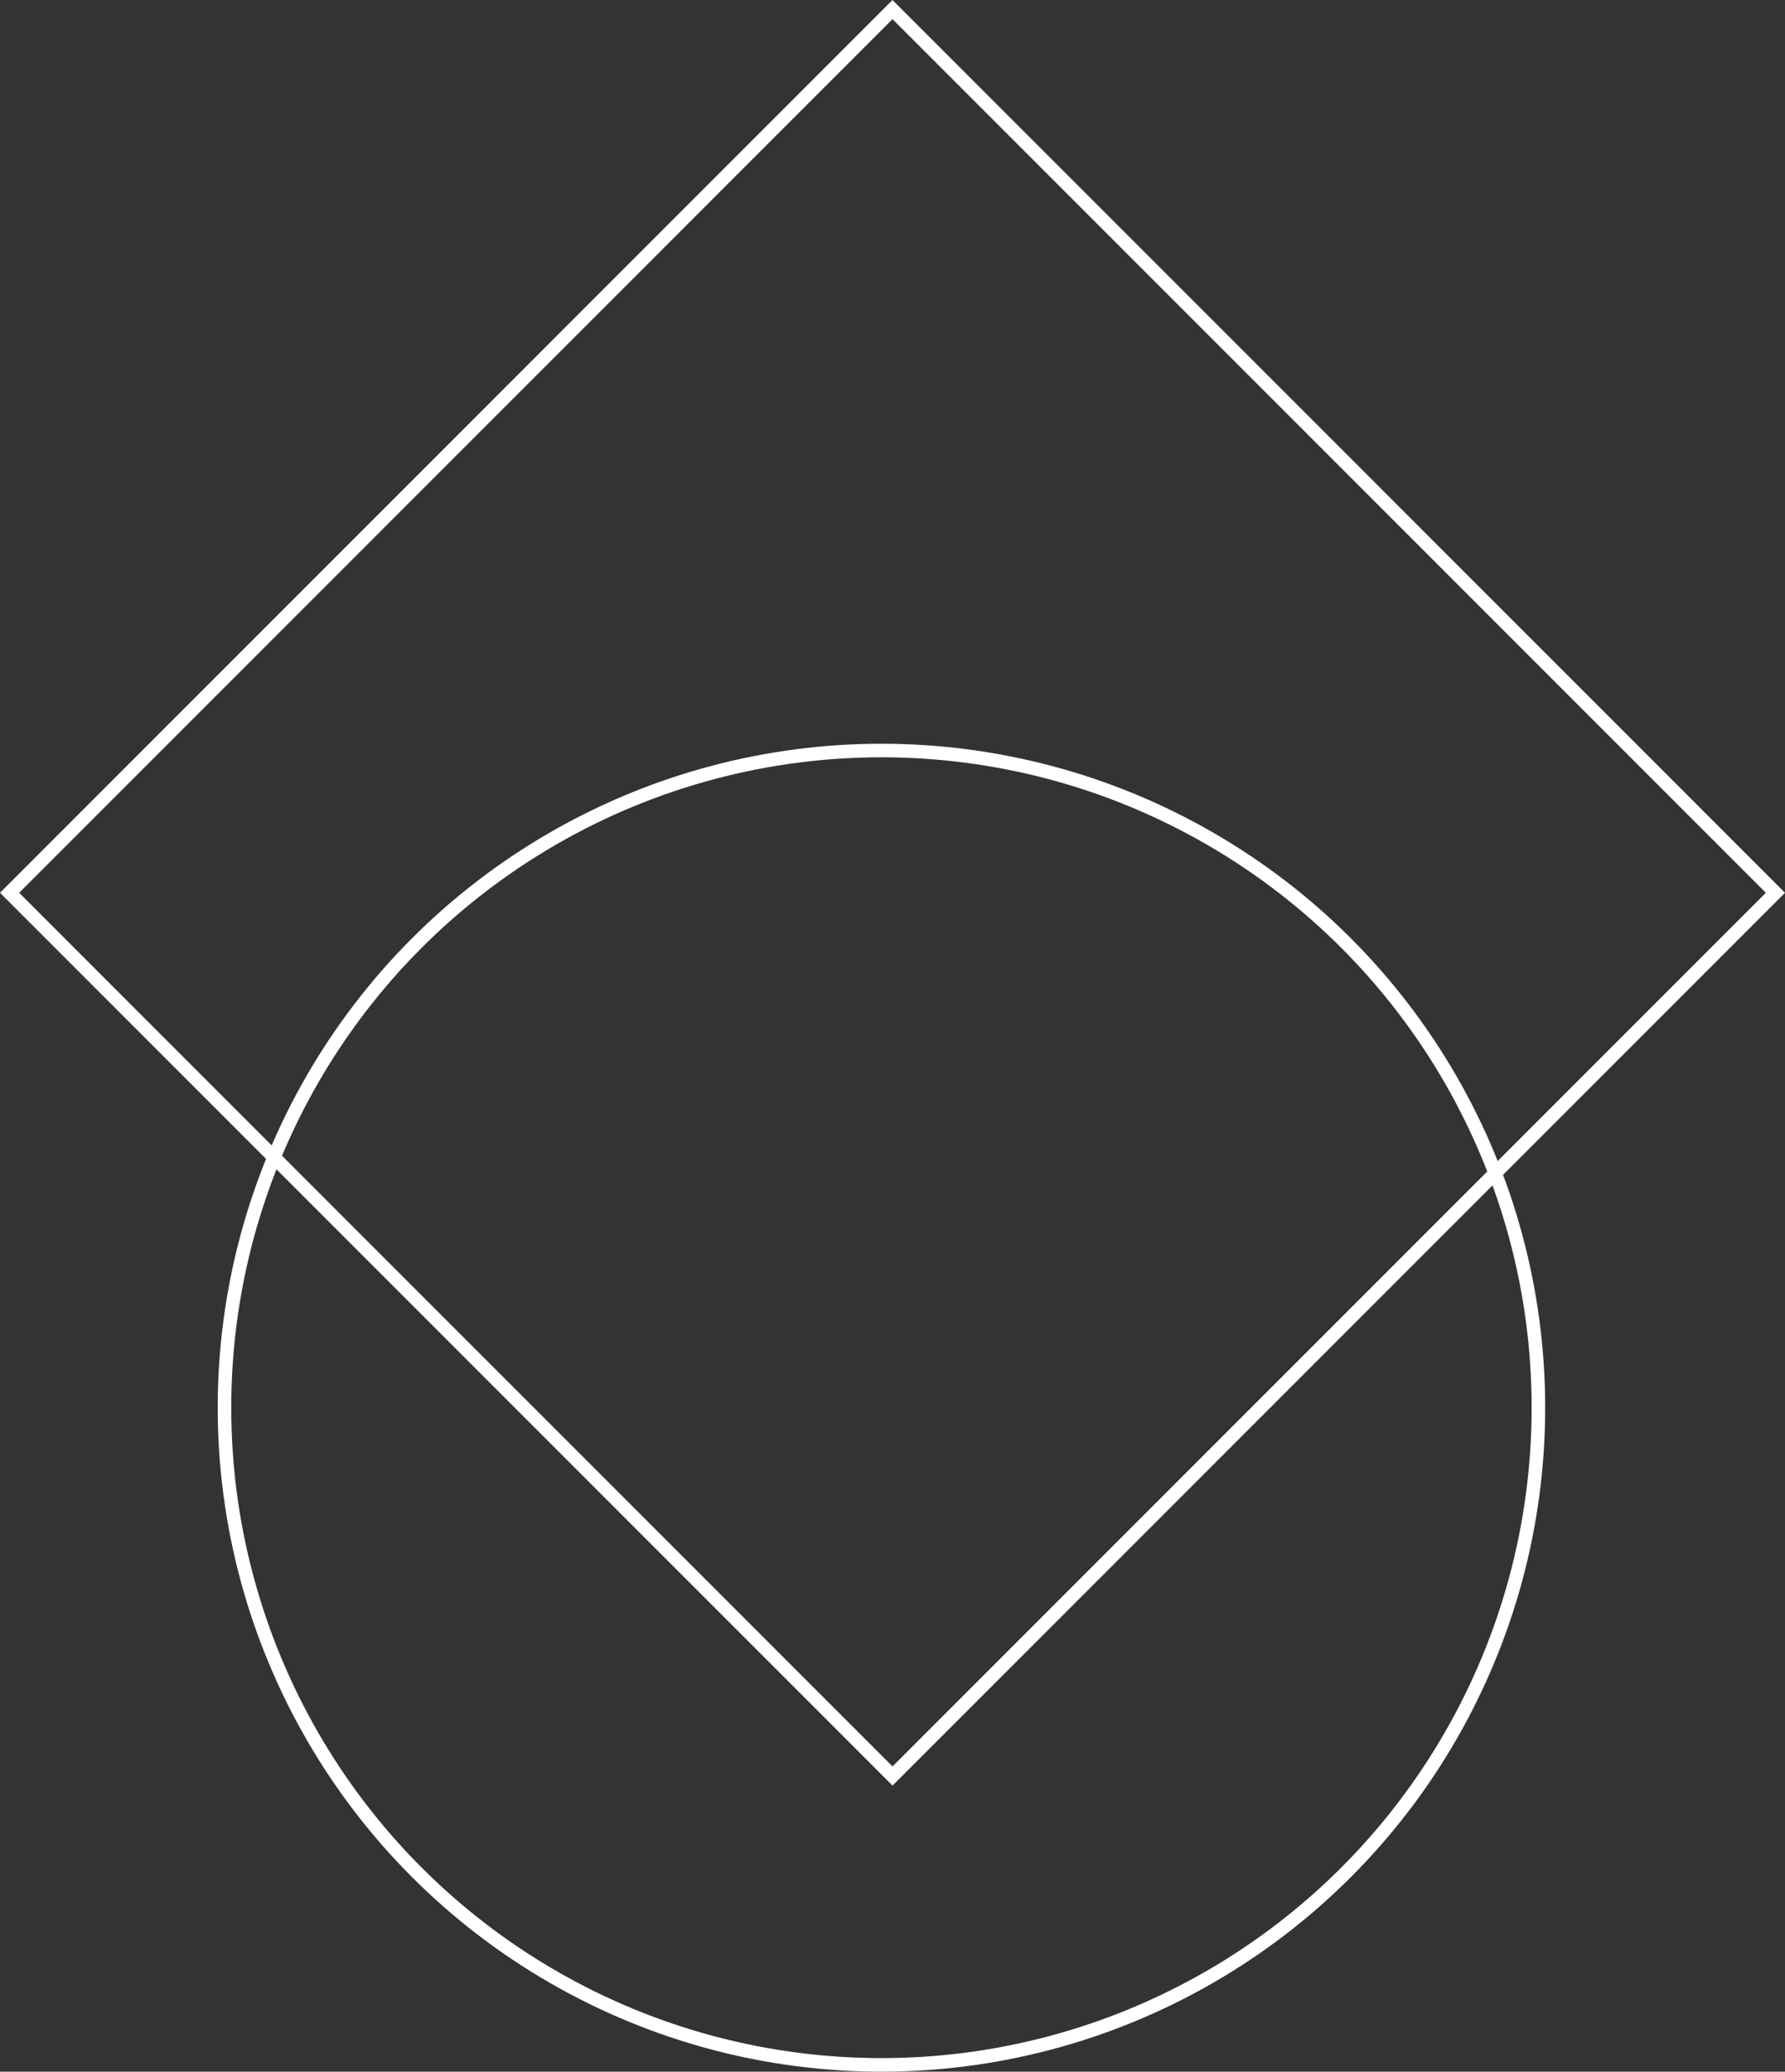 <?xml version="1.0"?>
<svg xmlns="http://www.w3.org/2000/svg" width="131.776" height="152.888" viewBox="0 0 131.776 152.888"><rect x="0" y="0" width="131.776" height="152.888" fill="#333333" stroke="none"/><g transform="translate(-890.111 -5103.112)"><g transform="translate(890.111 5169) rotate(-45)" fill="none" stroke="#fff" stroke-width="1"><rect width="93.18" height="93.18" stroke="none"/><rect x="0.5" y="0.5" width="92.18" height="92.18" fill="none"/></g><g transform="translate(906.183 5158)" fill="none" stroke="#fff" stroke-width="1"><circle cx="49" cy="49" r="49" stroke="none"/><circle cx="49" cy="49" r="48.5" fill="none"/></g></g></svg>
